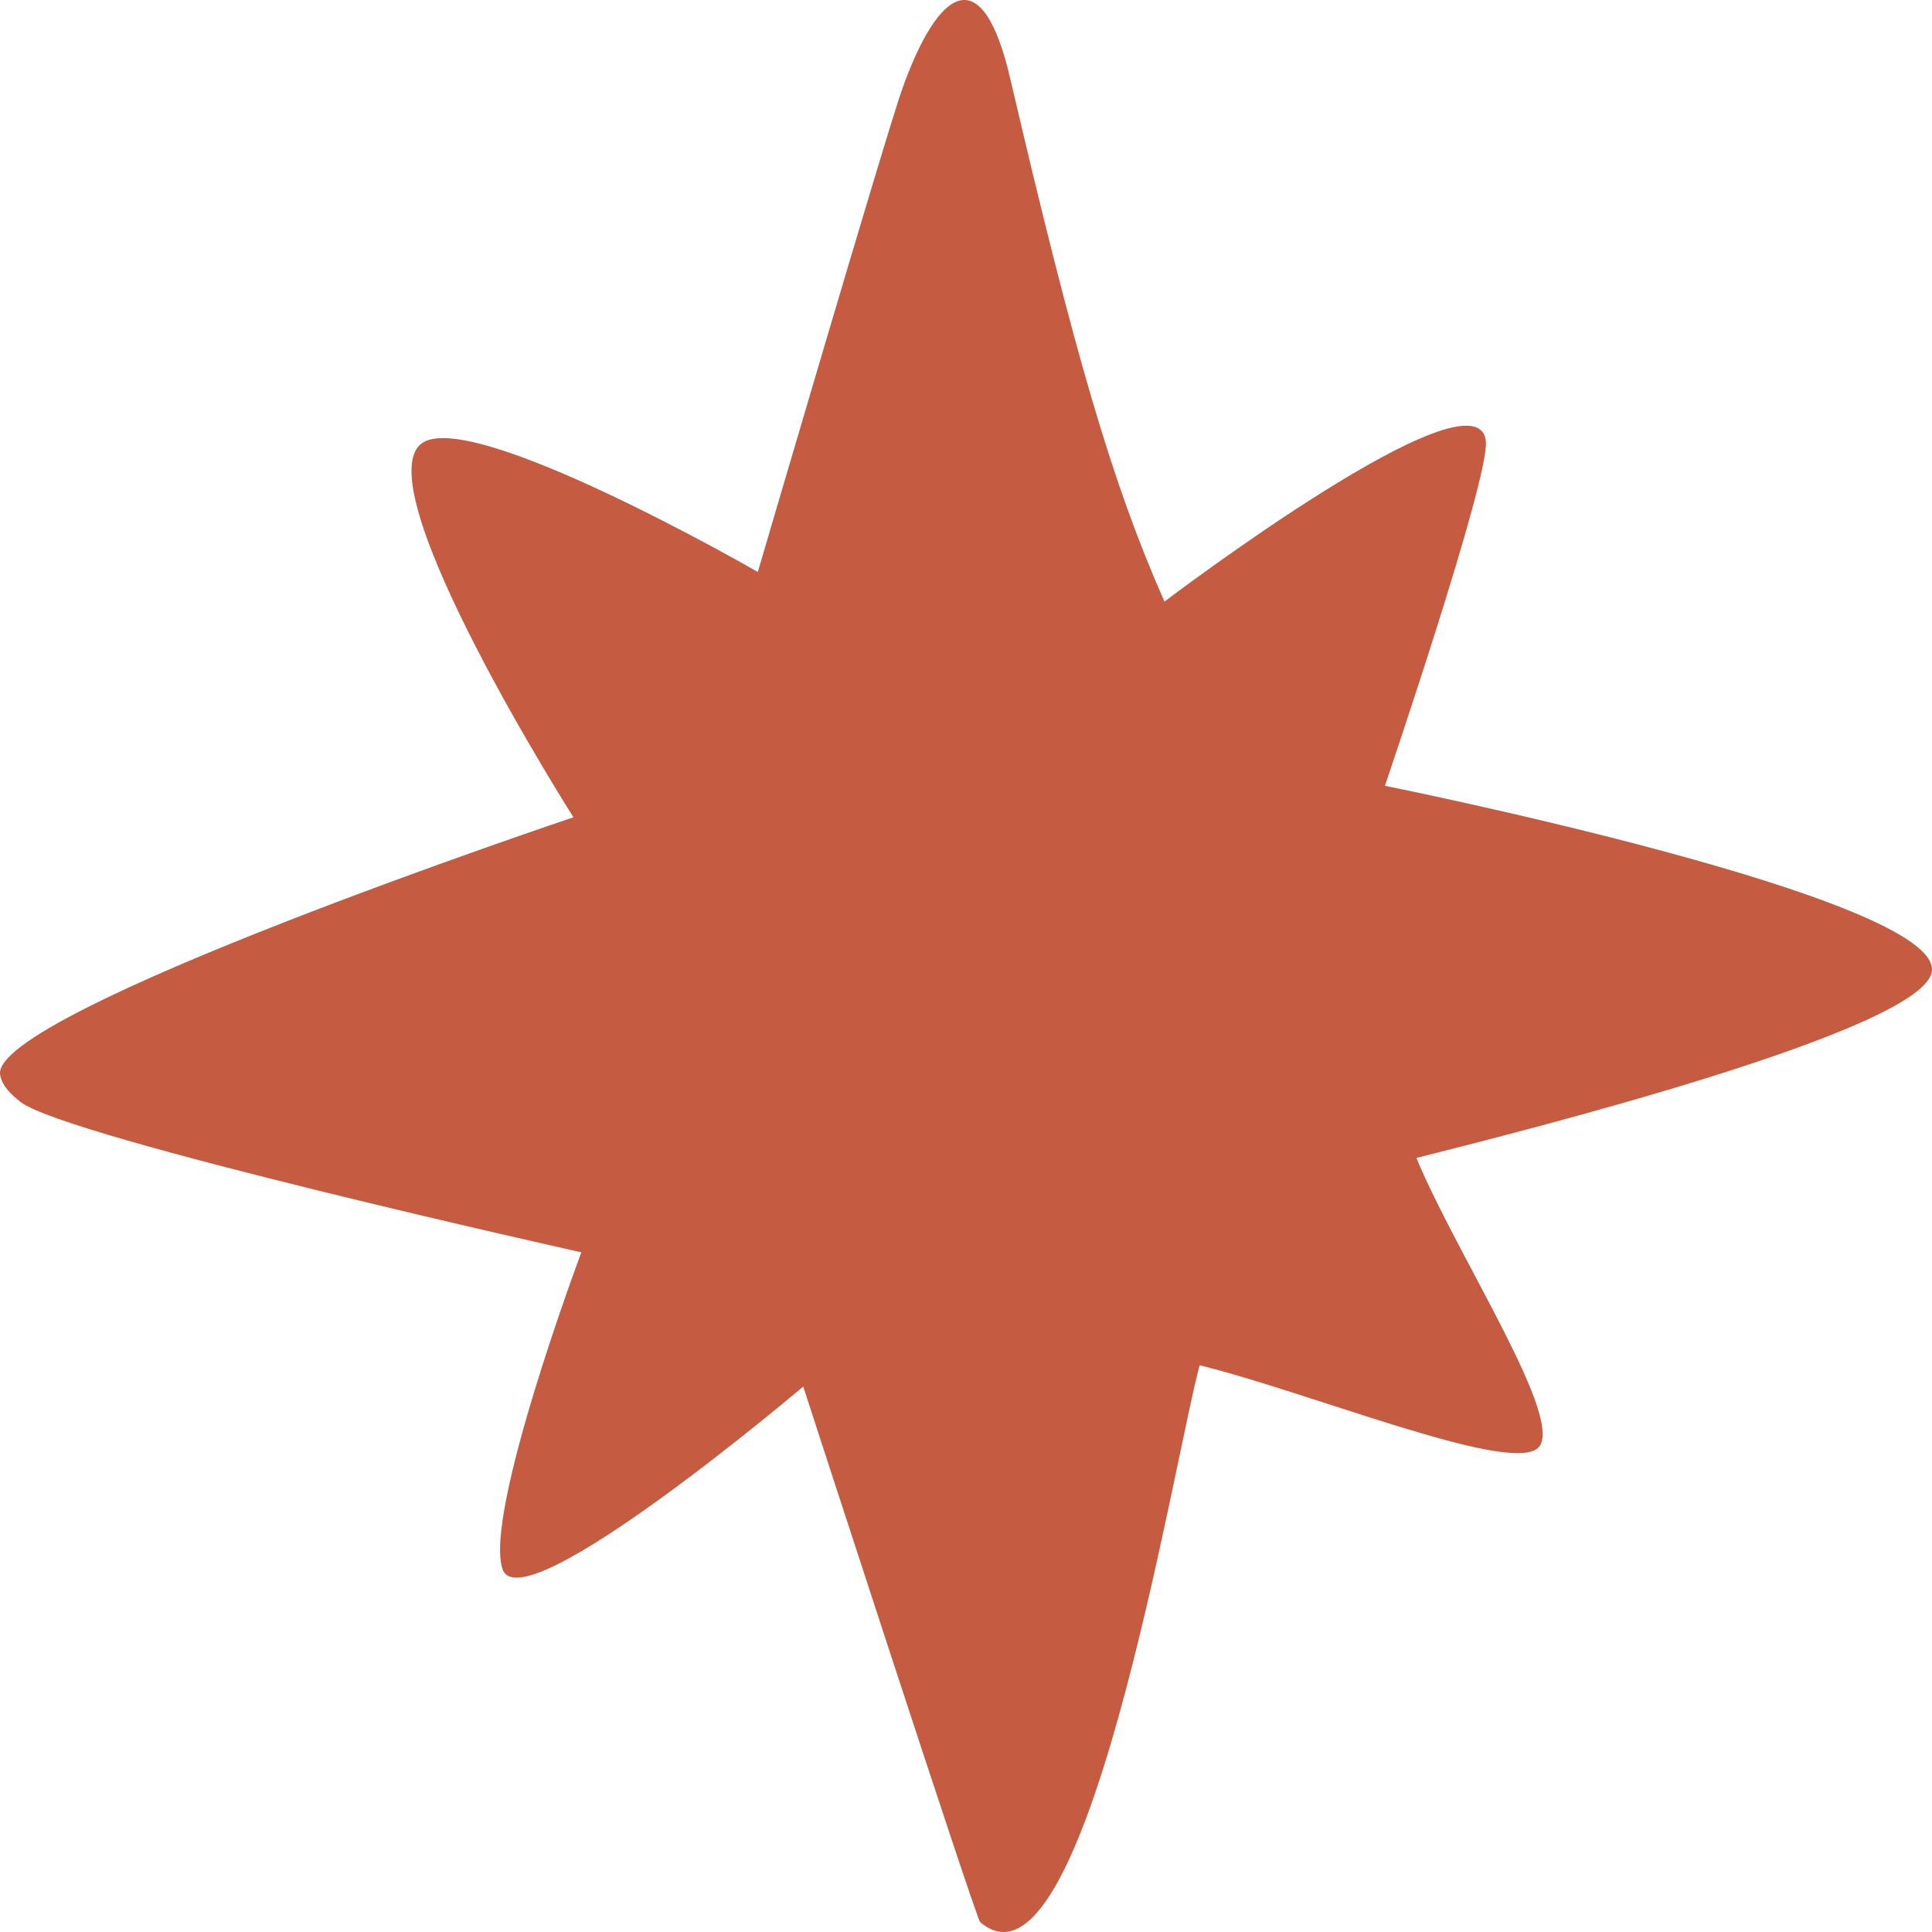 <svg xmlns="http://www.w3.org/2000/svg" fill="none" viewBox="0 0 40 40" height="40" width="40">
<path fill="#C55B40" d="M20.292 39.794C20.206 39.717 16.63 28.707 16.63 28.707C16.63 28.707 10.819 33.633 10.406 32.492C10.004 31.352 12.036 25.928 12.036 25.928C12.036 25.928 1.364 23.552 0.424 22.814C0.233 22.661 0.041 22.488 0.002 22.249C-0.199 20.965 11.873 16.921 11.873 16.921C11.873 16.921 7.578 10.165 8.709 9.197C9.668 8.373 15.69 11.842 15.69 11.842C15.69 11.842 18.355 2.748 18.681 1.838C19.42 -0.232 20.331 -0.883 20.916 1.627C22.248 7.338 23.035 10.031 24.109 12.455C24.109 12.455 30.61 7.52 30.763 9.14C30.84 9.906 28.673 16.269 28.673 16.269C28.673 16.269 40.199 18.579 39.997 20.112C39.834 21.329 31.53 23.418 29.325 23.974C30.169 26.015 32.47 29.483 31.828 29.991C31.185 30.499 27.129 28.832 24.837 28.266C24.272 30.375 22.459 41.653 20.292 39.794Z"></path>
</svg>
